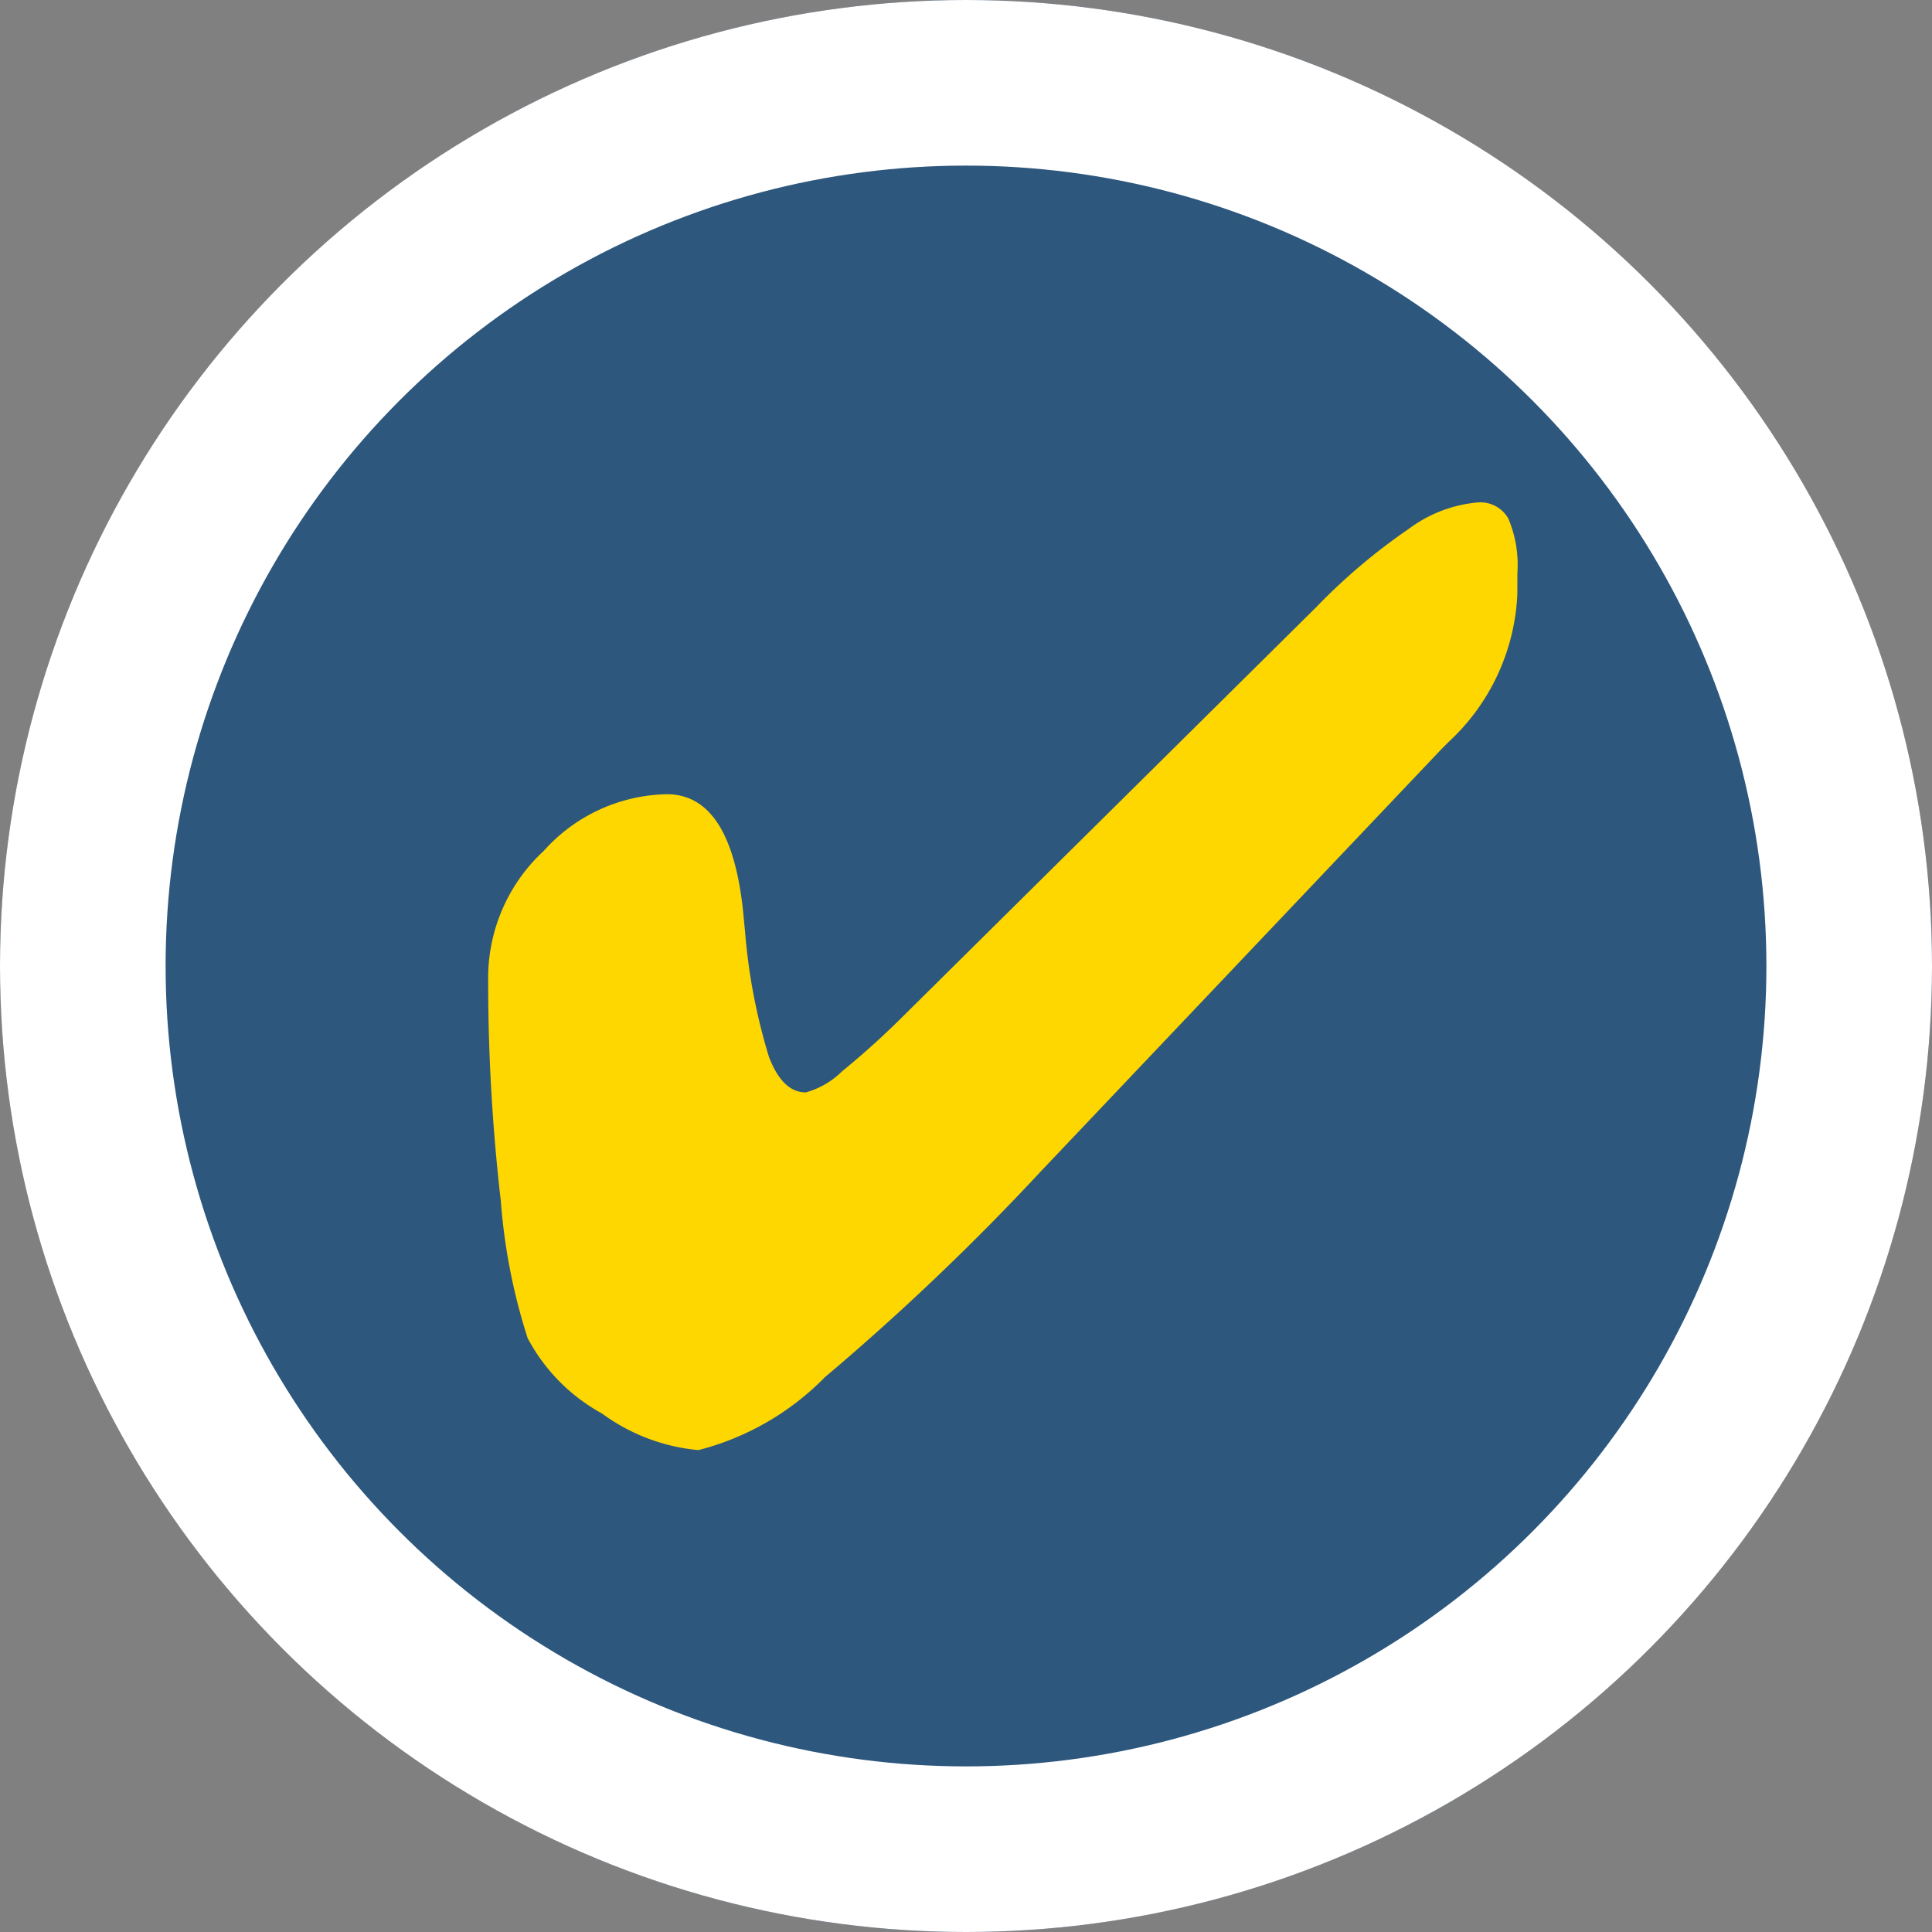 <svg xmlns="http://www.w3.org/2000/svg" width="35" height="35" viewBox="0 0 35 35"><rect x="0" y="0" width="35" height="35" fill="#808080" stroke="none"/><defs><style>.a{fill:#2d577d;stroke:#fff;stroke-width:3px;}.b{fill:gold;}.c{stroke:none;}.d{fill:none;}</style></defs><g transform="translate(-584 -17476)"><g class="a" transform="translate(584 17476)"><circle class="c" cx="17.5" cy="17.5" r="17.5"/><circle class="d" cx="17.5" cy="17.5" r="16"/></g><path class="b" d="M19.488-15.234a3.878,3.878,0,0,1-1.242,2.672l-.129.129L10.875-4.8a44.994,44.994,0,0,1-3.932,3.75A4.92,4.92,0,0,1,4.652.27,3.486,3.486,0,0,1,2.906-.393,3.337,3.337,0,0,1,1.559-1.758a10.716,10.716,0,0,1-.486-2.484A34.519,34.519,0,0,1,.844-8.355a3.137,3.137,0,0,1,1.008-2.232,3.068,3.068,0,0,1,2.227-1.025q1.16,0,1.383,2.121.023.246.035.363A10.629,10.629,0,0,0,5.93-6.855q.246.645.668.645a1.511,1.511,0,0,0,.656-.381A15.053,15.053,0,0,0,8.4-7.629L15.844-15a10.856,10.856,0,0,1,1.676-1.418,2.442,2.442,0,0,1,1.254-.48.58.58,0,0,1,.551.293,2.147,2.147,0,0,1,.164.984Z" transform="translate(592 17502)"/></g></svg>
